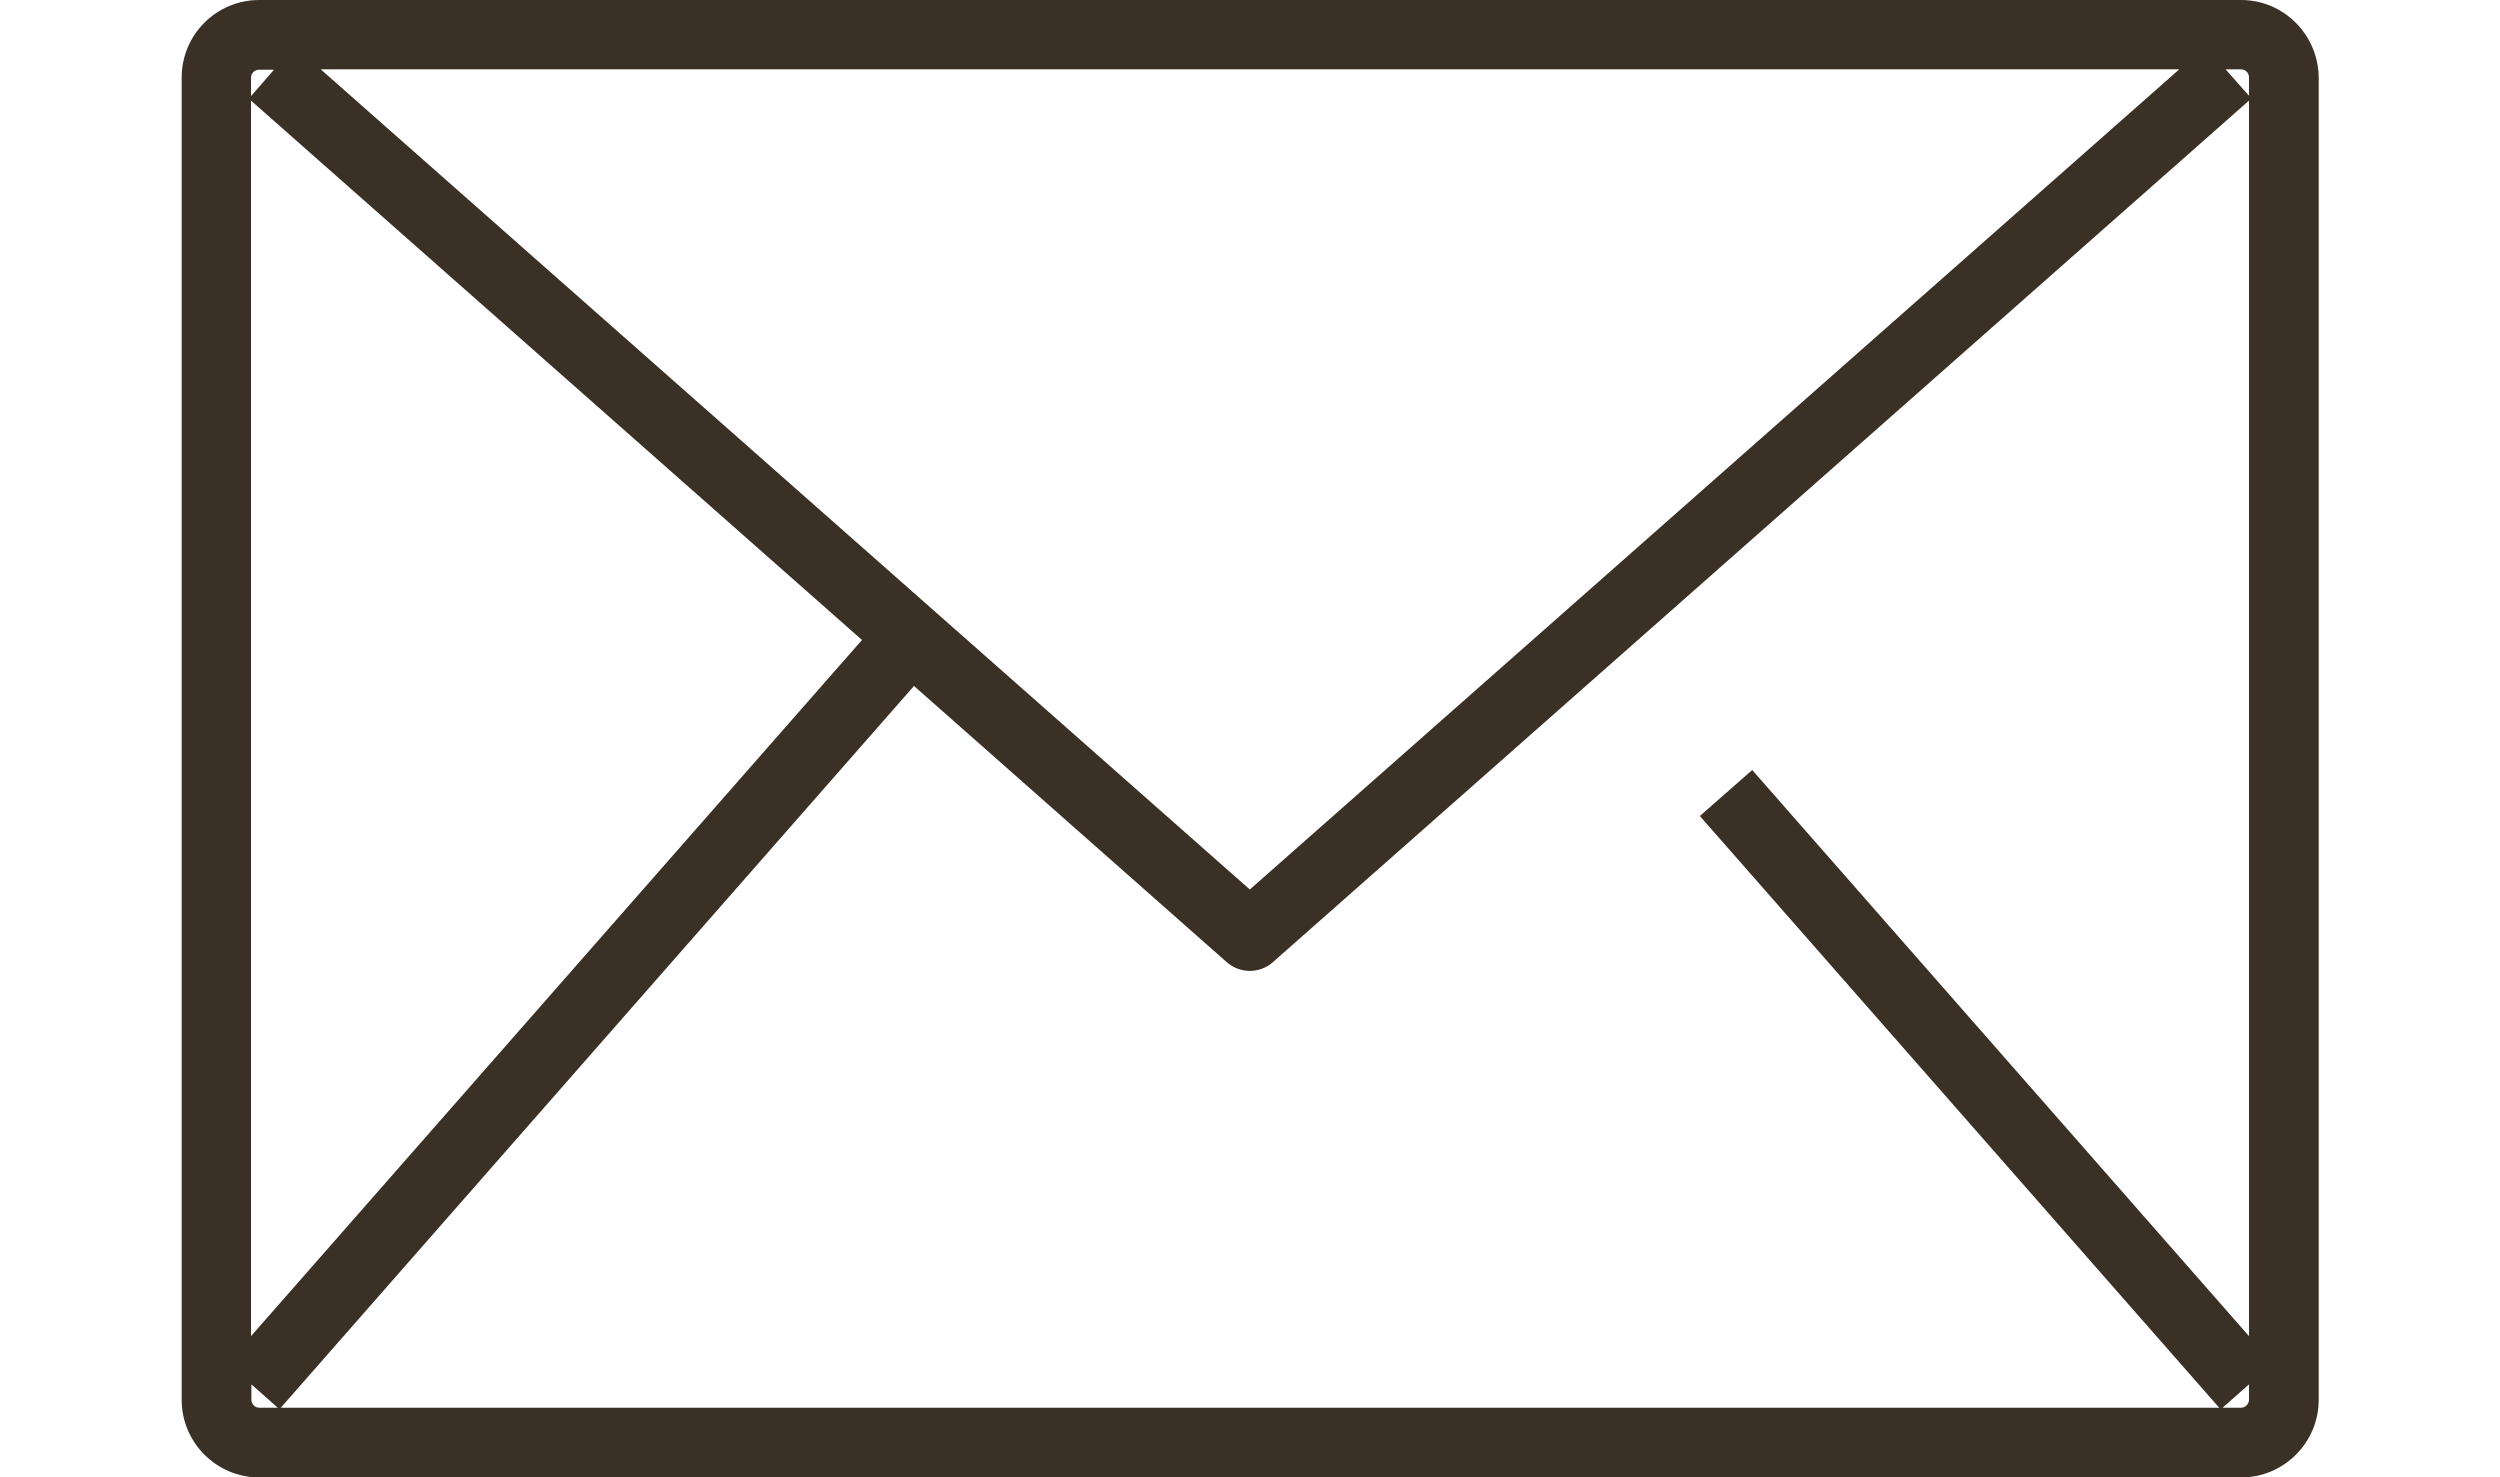 <?xml version="1.0" encoding="utf-8"?>
<!-- Generator: Adobe Illustrator 26.3.1, SVG Export Plug-In . SVG Version: 6.00 Build 0)  -->
<svg version="1.1" id="Ebene_1" xmlns="http://www.w3.org/2000/svg" xmlns:xlink="http://www.w3.org/1999/xlink" x="0px" y="0px"
	 viewBox="0 0 663.3 391.9" style="enable-background:new 0 0 663.3 391.9;" xml:space="preserve">
<style type="text/css">
	.st0{fill:#3a3026;}
</style>
<path class="st0" d="M594.6,0H68.8C57.4,0,48.2,9.2,48.2,20.6v350.8c0,11.3,9.2,20.6,20.6,20.6h525.8c11.3,0,20.6-9.2,20.6-20.6
	V20.6C615.1,9.2,605.9,0,594.6,0z M594.6,18.4c1.2,0,2.1,1,2.1,2.1v4.9l-6.2-7H594.6z M578.2,18.4L331.6,236L85.1,18.4H578.2z
	 M66.6,20.6c0-1.2,1-2.1,2.1-2.1h4l-6.1,7V20.6z M66.6,26.7l162.1,143.1L66.6,354.5V26.7z M68.8,373.5c-1.2,0-2.1-1-2.1-2.1v-4.1
	l7,6.2H68.8z M242.5,182l83,73.3c1.7,1.5,3.9,2.3,6.1,2.3c2.2,0,4.4-0.8,6.1-2.3L596.7,26.7v327.8L464.9,204.3L451,216.5l137.8,157
	H74.5L242.5,182z M594.6,373.5h-4.9l7-6.2v4.1C596.7,372.5,595.7,373.5,594.6,373.5z"/>
</svg>
